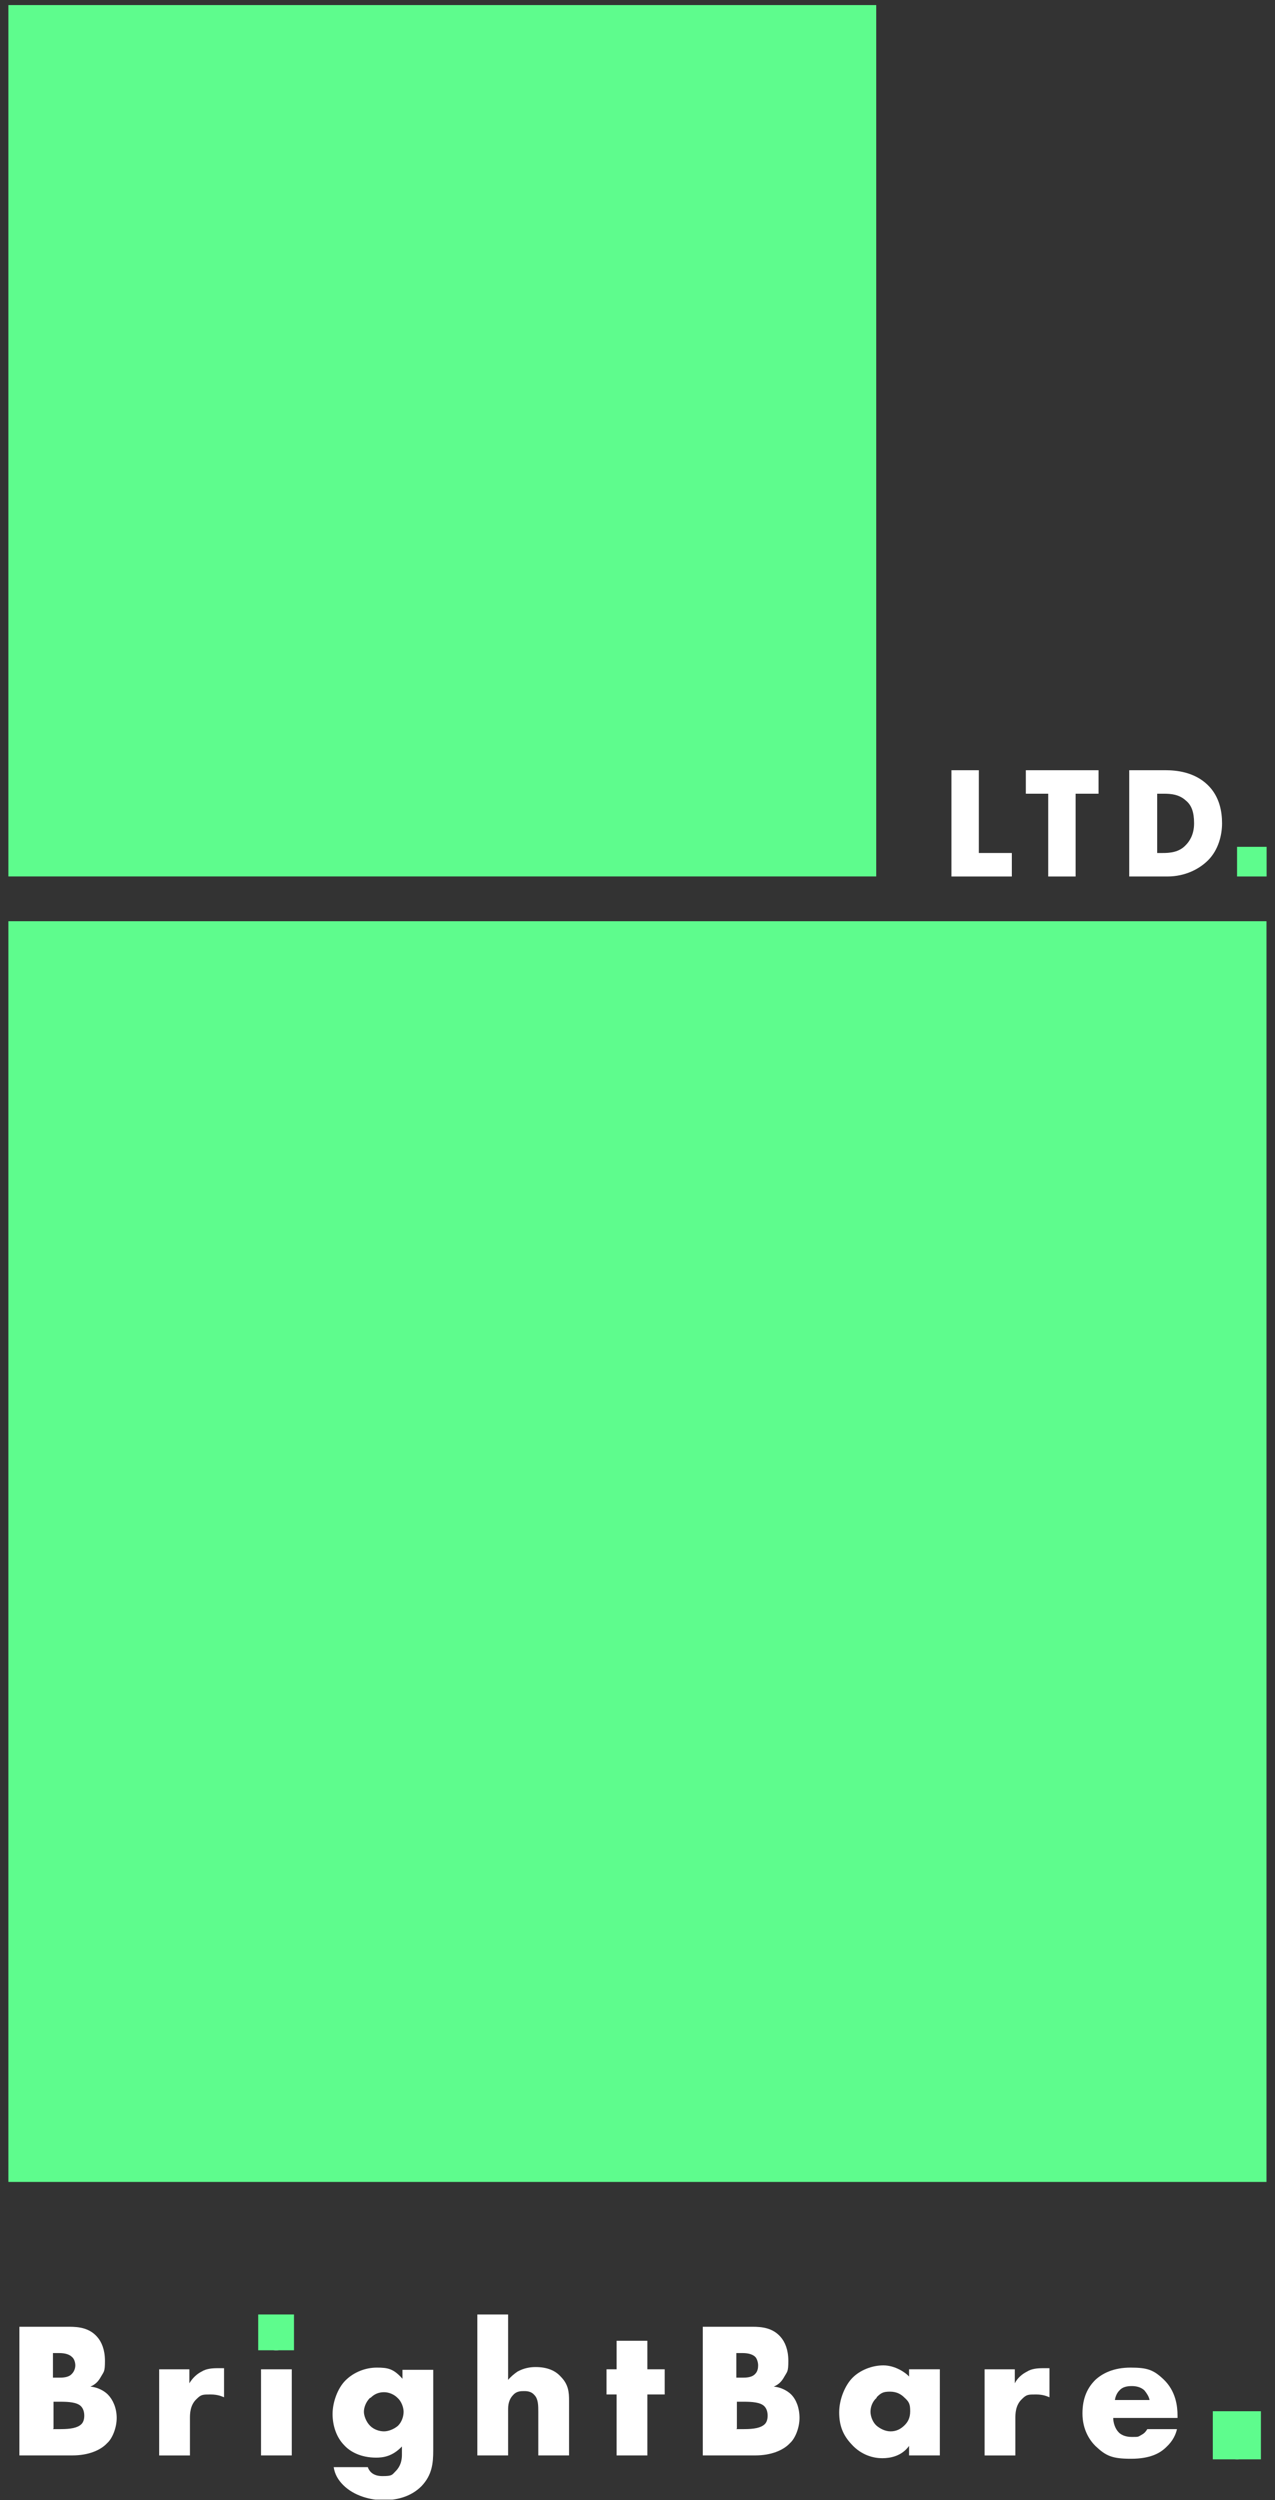 <svg width="76" height="149" viewBox="0 0 76 149" fill="none" xmlns="http://www.w3.org/2000/svg">
<rect x="0" y="0" width="76" height="149" fill="#333333" stroke="none"/>
<g clip-path="url(#clip0_642_29726)">
<path d="M75.493 54.901H0.359V130.035H75.493V54.901Z" fill="#5EFC8D"/>
<path d="M58.346 45.902V50.836H60.313V52.236H56.713V45.902H58.346Z" fill="white"/>
<path d="M64.115 47.302V52.236H62.482V47.302H61.148V45.902H65.482V47.302H64.148H64.115Z" fill="white"/>
<path d="M67.311 52.236V45.902H69.477C70.111 45.902 71.177 46.002 71.977 46.769C72.711 47.469 72.844 48.402 72.844 49.069C72.844 49.736 72.644 50.636 72.011 51.269C71.511 51.769 70.677 52.236 69.577 52.236H67.277H67.311ZM68.977 50.836H69.311C69.711 50.836 70.277 50.802 70.677 50.369C70.877 50.169 71.177 49.769 71.177 49.069C71.177 48.369 71.011 47.969 70.677 47.702C70.277 47.336 69.777 47.302 69.377 47.302H68.977V50.836Z" fill="white"/>
<path d="M75.505 50.469H73.738V52.235H75.505V50.469Z" fill="#5EFC8D"/>
<path d="M52.23 0.268H0.264V52.234H52.23V0.268Z" fill="#5EFC8D"/>
<path d="M1.156 146.333V138.666H4.123C4.69 138.666 5.323 138.733 5.79 139.266C6.056 139.566 6.256 140.033 6.256 140.699C6.256 141.366 6.19 141.333 6.023 141.633C5.856 141.933 5.69 142.099 5.39 142.233C5.79 142.266 6.19 142.466 6.423 142.699C6.723 142.999 6.956 143.499 6.956 144.099C6.956 144.699 6.69 145.333 6.39 145.599C5.99 146.033 5.256 146.333 4.323 146.333H1.123H1.156ZM3.156 141.699H3.523C3.723 141.699 4.09 141.699 4.29 141.466C4.423 141.333 4.49 141.133 4.49 140.966C4.49 140.799 4.423 140.566 4.29 140.466C4.156 140.333 3.923 140.233 3.523 140.233H3.156V141.733V141.699ZM3.156 144.766H3.623C4.19 144.766 4.623 144.699 4.856 144.466C4.956 144.366 5.023 144.199 5.023 143.966C5.023 143.733 4.956 143.533 4.823 143.399C4.59 143.166 4.09 143.133 3.59 143.133H3.19V144.733L3.156 144.766Z" fill="white"/>
<path d="M9.455 141.201H11.288V142.035C11.488 141.701 11.755 141.468 12.022 141.335C12.288 141.168 12.622 141.135 12.988 141.135C13.355 141.135 13.122 141.135 13.355 141.135V142.868C13.255 142.835 13.022 142.701 12.555 142.701C12.088 142.701 11.988 142.701 11.722 142.968C11.322 143.335 11.322 143.868 11.322 144.135V146.335H9.488V141.201H9.455Z" fill="white"/>
<path d="M16.459 138.001C17.026 138.001 17.492 138.468 17.492 139.034C17.492 139.601 17.026 140.068 16.459 140.068C15.892 140.068 15.426 139.601 15.426 139.034C15.426 138.468 15.892 138.001 16.459 138.001ZM17.392 141.201V146.334H15.559V141.201H17.392Z" fill="white"/>
<path d="M25.824 141.2V146.033C25.824 146.8 25.758 147.5 25.124 148.166C24.458 148.833 23.591 149 22.858 149C22.124 149 21.124 148.766 20.458 148.1C20.158 147.8 19.958 147.466 19.891 147.033H21.924C21.991 147.233 22.191 147.566 22.791 147.566C23.391 147.566 23.358 147.5 23.591 147.266C23.891 146.966 23.958 146.6 23.958 146.3V145.8C23.391 146.4 22.824 146.466 22.424 146.466C21.491 146.466 20.858 146.1 20.524 145.733C20.058 145.266 19.824 144.566 19.824 143.866C19.824 143.166 20.124 142.333 20.591 141.866C21.091 141.366 21.791 141.1 22.458 141.1C23.124 141.1 23.458 141.166 23.991 141.766V141.233H25.824V141.2ZM22.058 142.9C21.791 143.166 21.691 143.5 21.691 143.733C21.691 143.966 21.824 144.333 22.058 144.566C22.291 144.8 22.624 144.9 22.891 144.9C23.158 144.9 23.491 144.766 23.724 144.566C23.958 144.333 24.058 144 24.058 143.733C24.058 143.466 23.924 143.1 23.691 142.9C23.491 142.7 23.191 142.566 22.891 142.566C22.591 142.566 22.324 142.666 22.091 142.9H22.058Z" fill="white"/>
<path d="M28.453 137.934H30.287V141.834C30.42 141.667 30.653 141.467 30.853 141.334C31.22 141.134 31.587 141.067 31.92 141.067C32.653 141.067 33.12 141.3 33.42 141.634C33.886 142.1 33.92 142.567 33.92 143.067V146.334H32.087V143.734C32.087 143.367 32.087 142.967 31.853 142.734C31.686 142.534 31.453 142.5 31.253 142.5C31.053 142.5 30.787 142.5 30.587 142.734C30.42 142.9 30.287 143.167 30.287 143.567V146.334H28.453V137.934Z" fill="white"/>
<path d="M38.588 142.701V146.334H36.754V142.701H36.154V141.201H36.754V139.501H38.588V141.201H39.621V142.701H38.588Z" fill="white"/>
<path d="M41.891 146.333V138.666H44.857C45.424 138.666 46.057 138.733 46.524 139.266C46.791 139.566 46.991 140.033 46.991 140.699C46.991 141.366 46.924 141.333 46.757 141.633C46.591 141.933 46.424 142.099 46.124 142.233C46.524 142.266 46.924 142.466 47.157 142.699C47.457 142.999 47.657 143.499 47.657 144.099C47.657 144.699 47.391 145.333 47.091 145.599C46.691 146.033 45.957 146.333 45.024 146.333H41.824H41.891ZM43.891 141.699H44.257C44.457 141.699 44.824 141.699 45.024 141.466C45.157 141.333 45.191 141.133 45.191 140.966C45.191 140.799 45.124 140.566 45.024 140.466C44.891 140.333 44.657 140.233 44.257 140.233H43.891V141.733V141.699ZM43.891 144.766H44.357C44.924 144.766 45.357 144.699 45.591 144.466C45.691 144.366 45.757 144.199 45.757 143.966C45.757 143.733 45.691 143.533 45.557 143.399C45.324 143.166 44.824 143.133 44.324 143.133H43.924V144.733L43.891 144.766Z" fill="white"/>
<path d="M54.188 141.2H56.022V146.333H54.188V145.767C53.755 146.367 53.088 146.5 52.588 146.5C52.088 146.5 51.355 146.333 50.755 145.667C50.255 145.133 50.022 144.567 50.022 143.767C50.022 142.967 50.388 142.133 50.822 141.7C51.255 141.267 51.955 140.967 52.655 140.967C53.355 140.967 53.988 141.4 54.188 141.633V141.133V141.2ZM52.255 142.9C51.988 143.133 51.888 143.467 51.888 143.733C51.888 144 52.022 144.367 52.255 144.567C52.455 144.733 52.755 144.9 53.088 144.9C53.422 144.9 53.688 144.767 53.922 144.533C54.088 144.367 54.255 144.133 54.255 143.7C54.255 143.267 54.188 143.133 53.888 142.867C53.721 142.7 53.455 142.533 53.055 142.533C52.655 142.533 52.522 142.6 52.255 142.867V142.9Z" fill="white"/>
<path d="M58.656 141.201H60.49V142.035C60.656 141.701 60.956 141.468 61.223 141.335C61.49 141.168 61.823 141.135 62.19 141.135C62.556 141.135 62.323 141.135 62.556 141.135V142.868C62.456 142.835 62.223 142.701 61.756 142.701C61.29 142.701 61.19 142.701 60.923 142.968C60.523 143.335 60.523 143.868 60.523 144.135V146.335H58.69V141.201H58.656Z" fill="white"/>
<path d="M70.19 144.1H66.357C66.357 144.366 66.457 144.733 66.69 144.966C66.79 145.066 67.023 145.233 67.457 145.233C67.89 145.233 67.823 145.233 68.057 145.1C68.19 145.033 68.29 144.933 68.39 144.766H70.157C70.09 145.066 69.923 145.466 69.523 145.833C69.157 146.2 68.557 146.533 67.423 146.533C66.29 146.533 65.923 146.366 65.29 145.766C64.957 145.433 64.523 144.8 64.523 143.833C64.523 142.866 64.857 142.266 65.29 141.833C65.723 141.433 66.39 141.1 67.39 141.1C68.39 141.1 68.757 141.233 69.357 141.8C70.09 142.5 70.19 143.4 70.19 143.966V144.166V144.1ZM68.523 143.033C68.49 142.833 68.357 142.633 68.223 142.466C67.99 142.233 67.657 142.2 67.457 142.2C67.157 142.2 66.89 142.266 66.723 142.466C66.59 142.6 66.49 142.8 66.457 143.033H68.523Z" fill="white"/>
<path d="M72.921 146.199C72.755 146.033 72.555 145.766 72.555 145.366C72.555 144.966 72.755 144.666 72.921 144.533C73.188 144.266 73.521 144.166 73.755 144.166C73.988 144.166 74.355 144.266 74.588 144.533C74.788 144.733 74.921 144.966 74.921 145.366C74.921 145.766 74.788 145.999 74.588 146.199C74.355 146.433 74.055 146.566 73.755 146.566C73.455 146.566 73.188 146.499 72.921 146.199Z" fill="white"/>
<path d="M17.524 137.934H15.391V140.067H17.524V137.934Z" fill="#5EFC8D"/>
<path d="M75.16 143.7H72.293V146.567H75.16V143.7Z" fill="#5EFC8D"/>
</g>
<defs>
<clipPath id="clip0_642_29726">
<rect width="75" height="148.667" fill="white" transform="translate(0.5 0.301)"/>
</clipPath>
</defs>
</svg>

